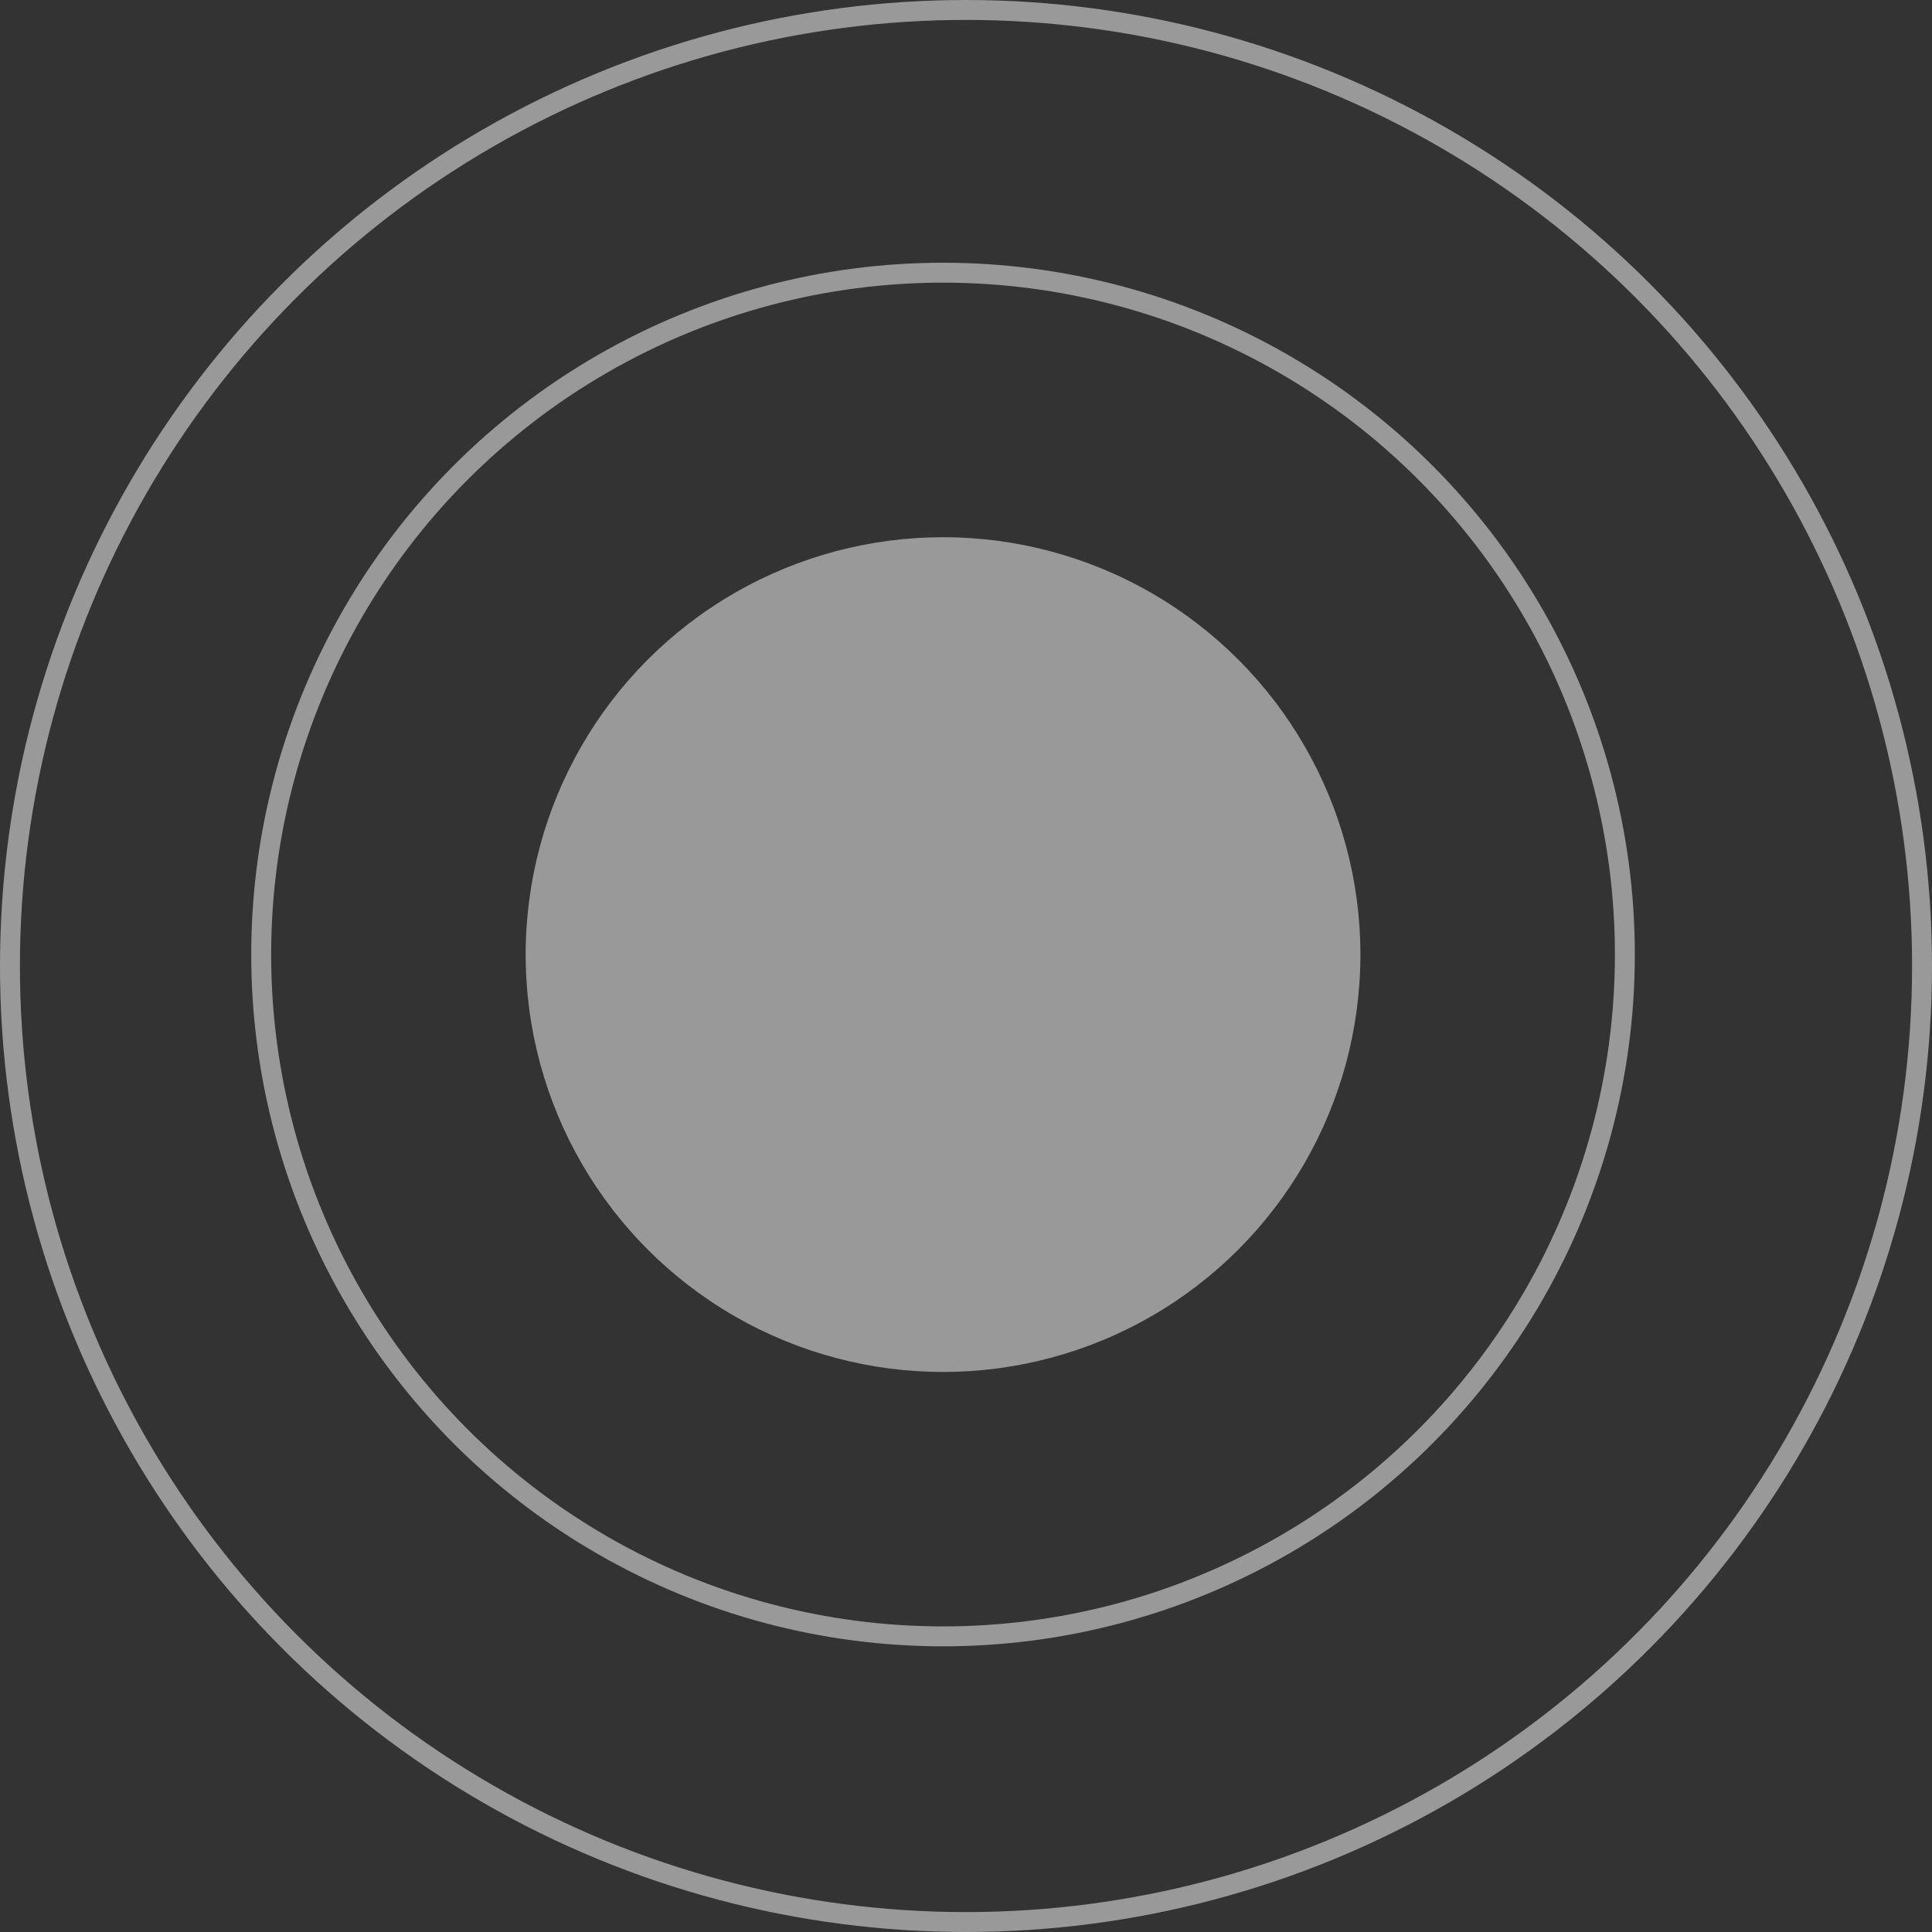 <?xml version="1.0" encoding="UTF-8"?> <svg xmlns="http://www.w3.org/2000/svg" width="97" height="97" viewBox="0 0 97 97" fill="none"><rect x="0" y="0" width="97" height="97" fill="#333333" stroke="none"/> <circle cx="48.5" cy="48.5" r="48" stroke="white" stroke-opacity="0.5"></circle> <circle cx="47.347" cy="47.924" r="34.233" stroke="white" stroke-opacity="0.5"></circle> <circle cx="47.347" cy="47.927" r="20.955" fill="white" fill-opacity="0.5"></circle> </svg> 